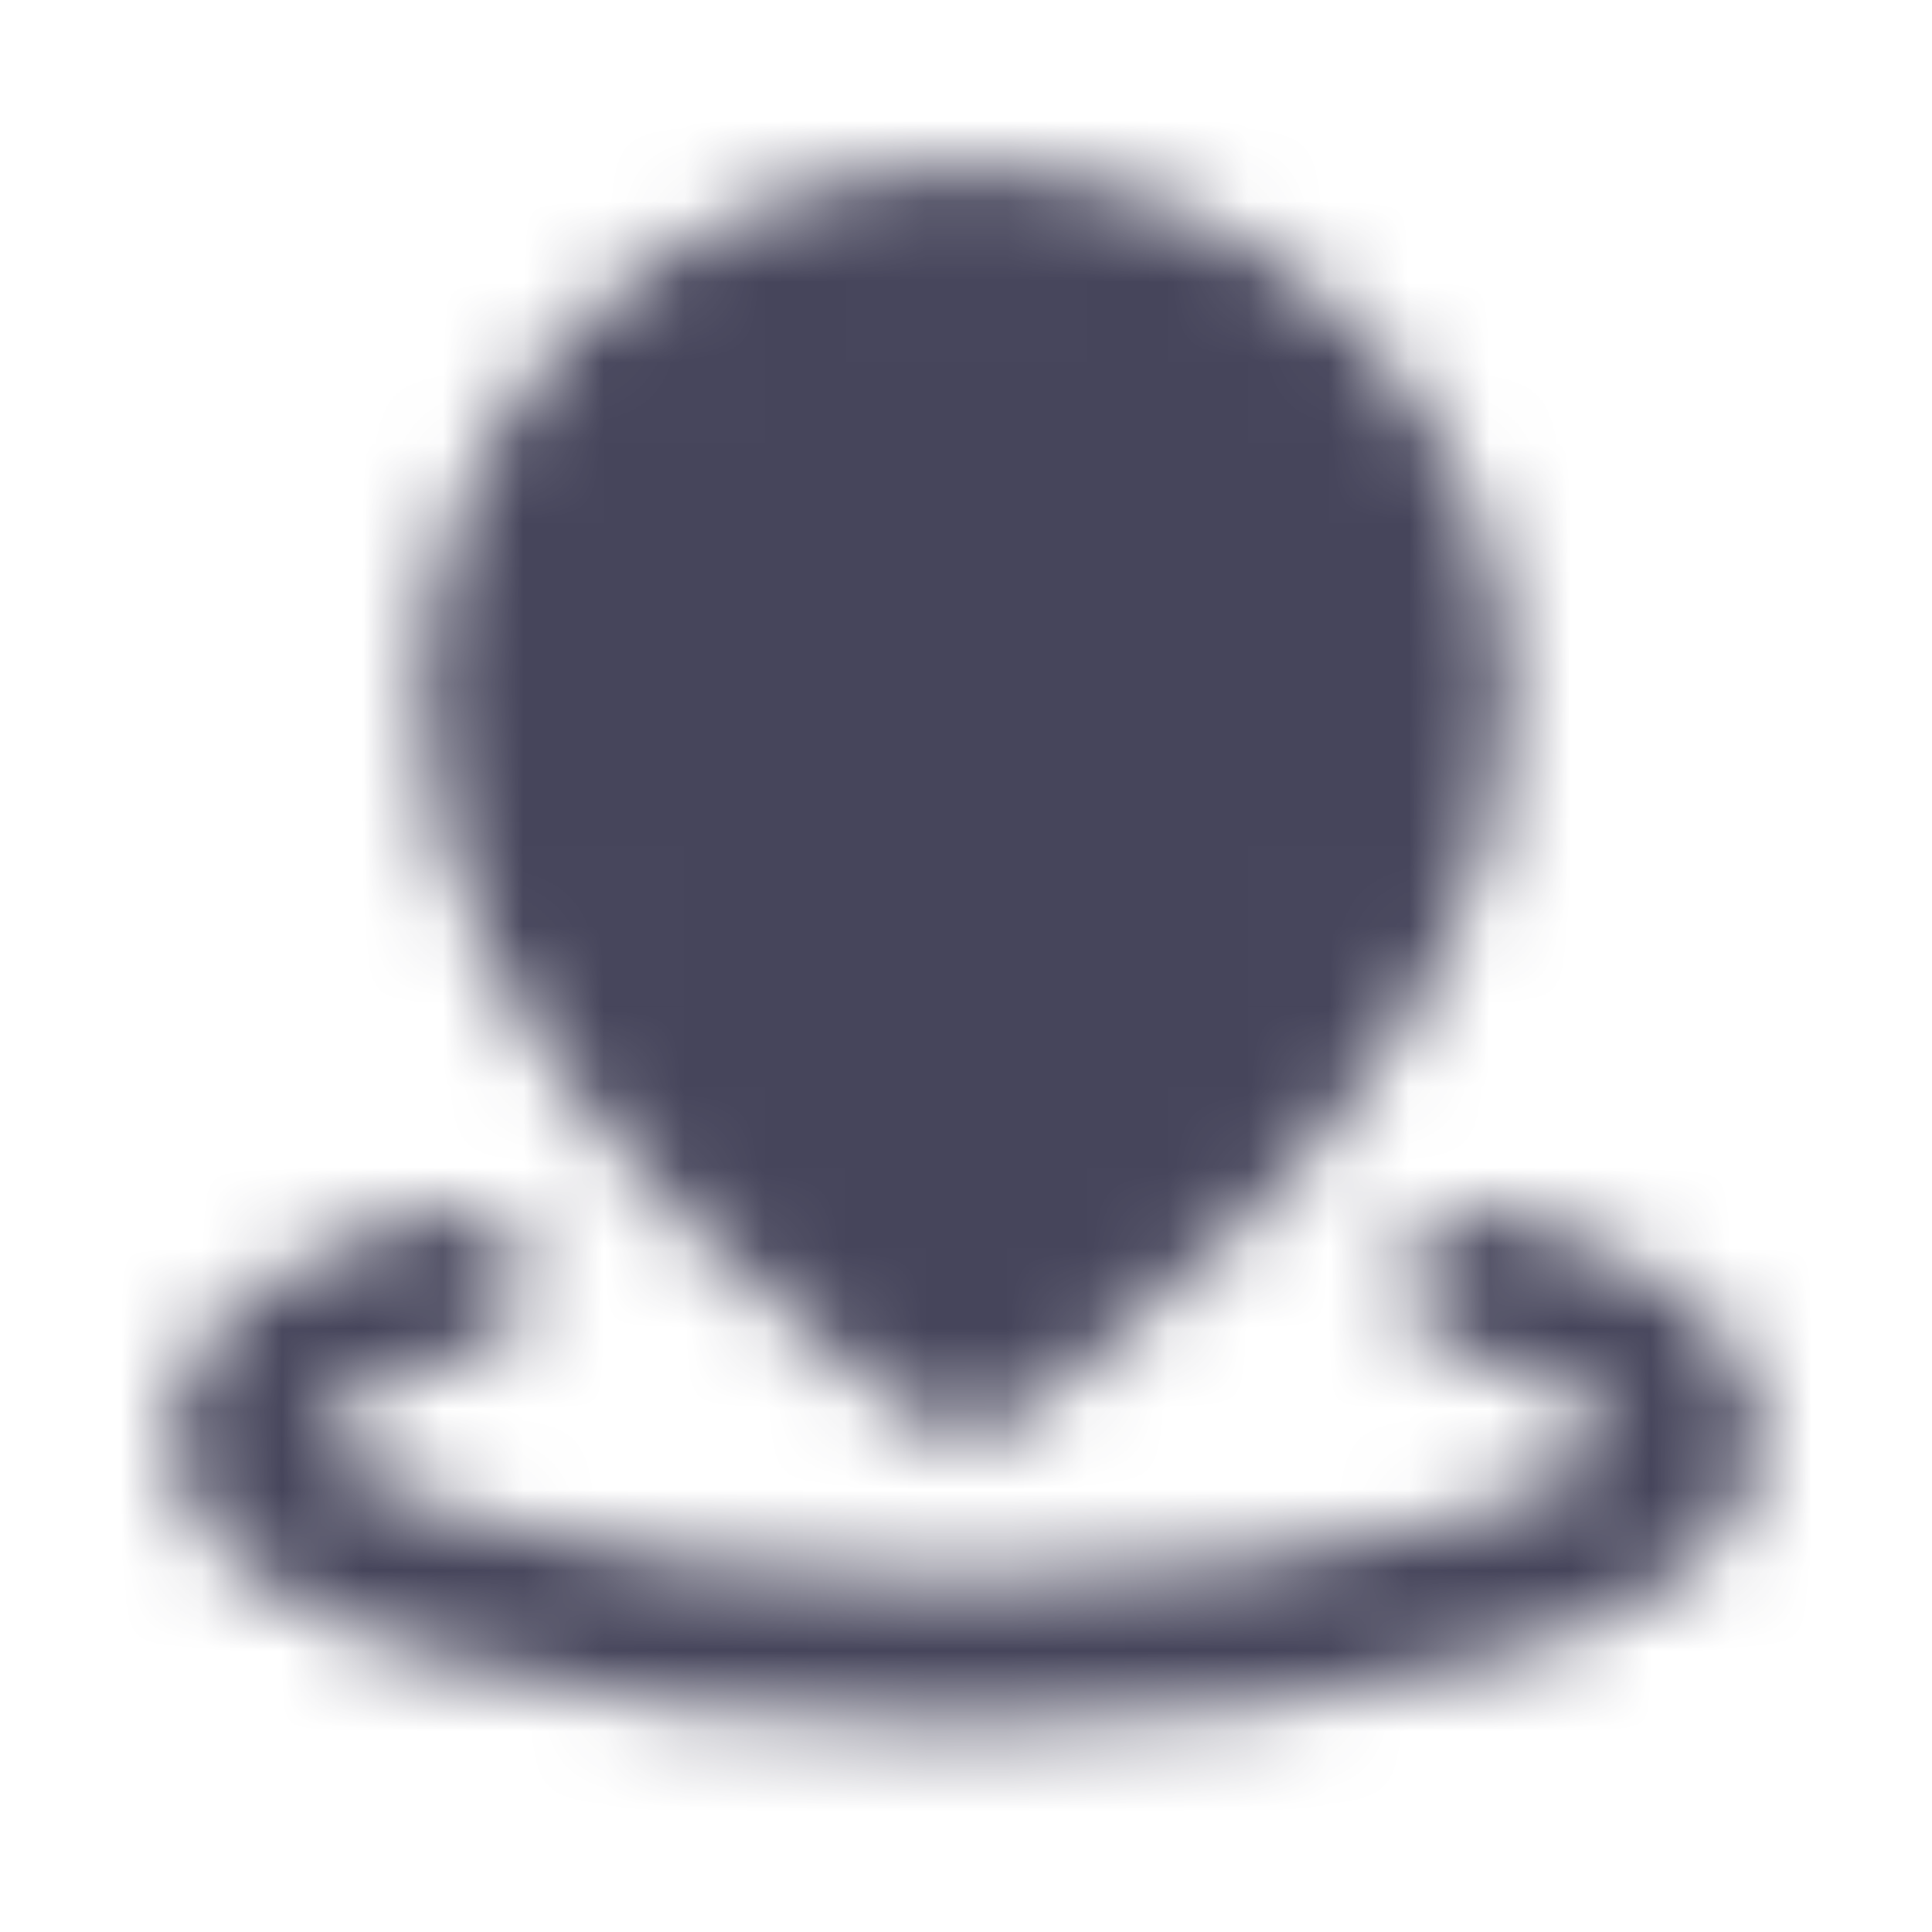 <svg width="24" height="24" viewBox="0 0 24 24" fill="none" xmlns="http://www.w3.org/2000/svg">
<mask id="mask0_7948_108900" style="mask-type:luminance" maskUnits="userSpaceOnUse" x="2" y="2" width="20" height="20">
<path d="M5.636 15.915C4.007 16.404 3 17.079 3 17.825C3 19.316 7.029 20.525 12 20.525C16.971 20.525 21 19.316 21 17.825C21 17.079 19.992 16.404 18.364 15.915" stroke="white" stroke-width="1.8" stroke-linecap="round" stroke-linejoin="round"/>
<path d="M12 16.925C12 16.925 17.85 13.102 17.85 8.682C17.85 5.53 15.231 2.975 12 2.975C8.769 2.975 6.15 5.53 6.15 8.682C6.15 13.102 12 16.925 12 16.925Z" fill="white" stroke="white" stroke-width="1.8" stroke-linejoin="round"/>
<path d="M12 11.075C12.597 11.075 13.169 10.838 13.591 10.416C14.013 9.994 14.25 9.422 14.25 8.825C14.25 8.228 14.013 7.656 13.591 7.234C13.169 6.812 12.597 6.575 12 6.575C11.403 6.575 10.831 6.812 10.409 7.234C9.987 7.656 9.75 8.228 9.75 8.825C9.75 9.422 9.987 9.994 10.409 10.416C10.831 10.838 11.403 11.075 12 11.075Z" fill="black" stroke="black" stroke-width="1.8" stroke-linejoin="round"/>
</mask>
<g mask="url(#mask0_7948_108900)">
<path d="M1.2 1.175H22.8V22.775H1.2V1.175Z" fill="#46455B"/>
</g>
</svg>

